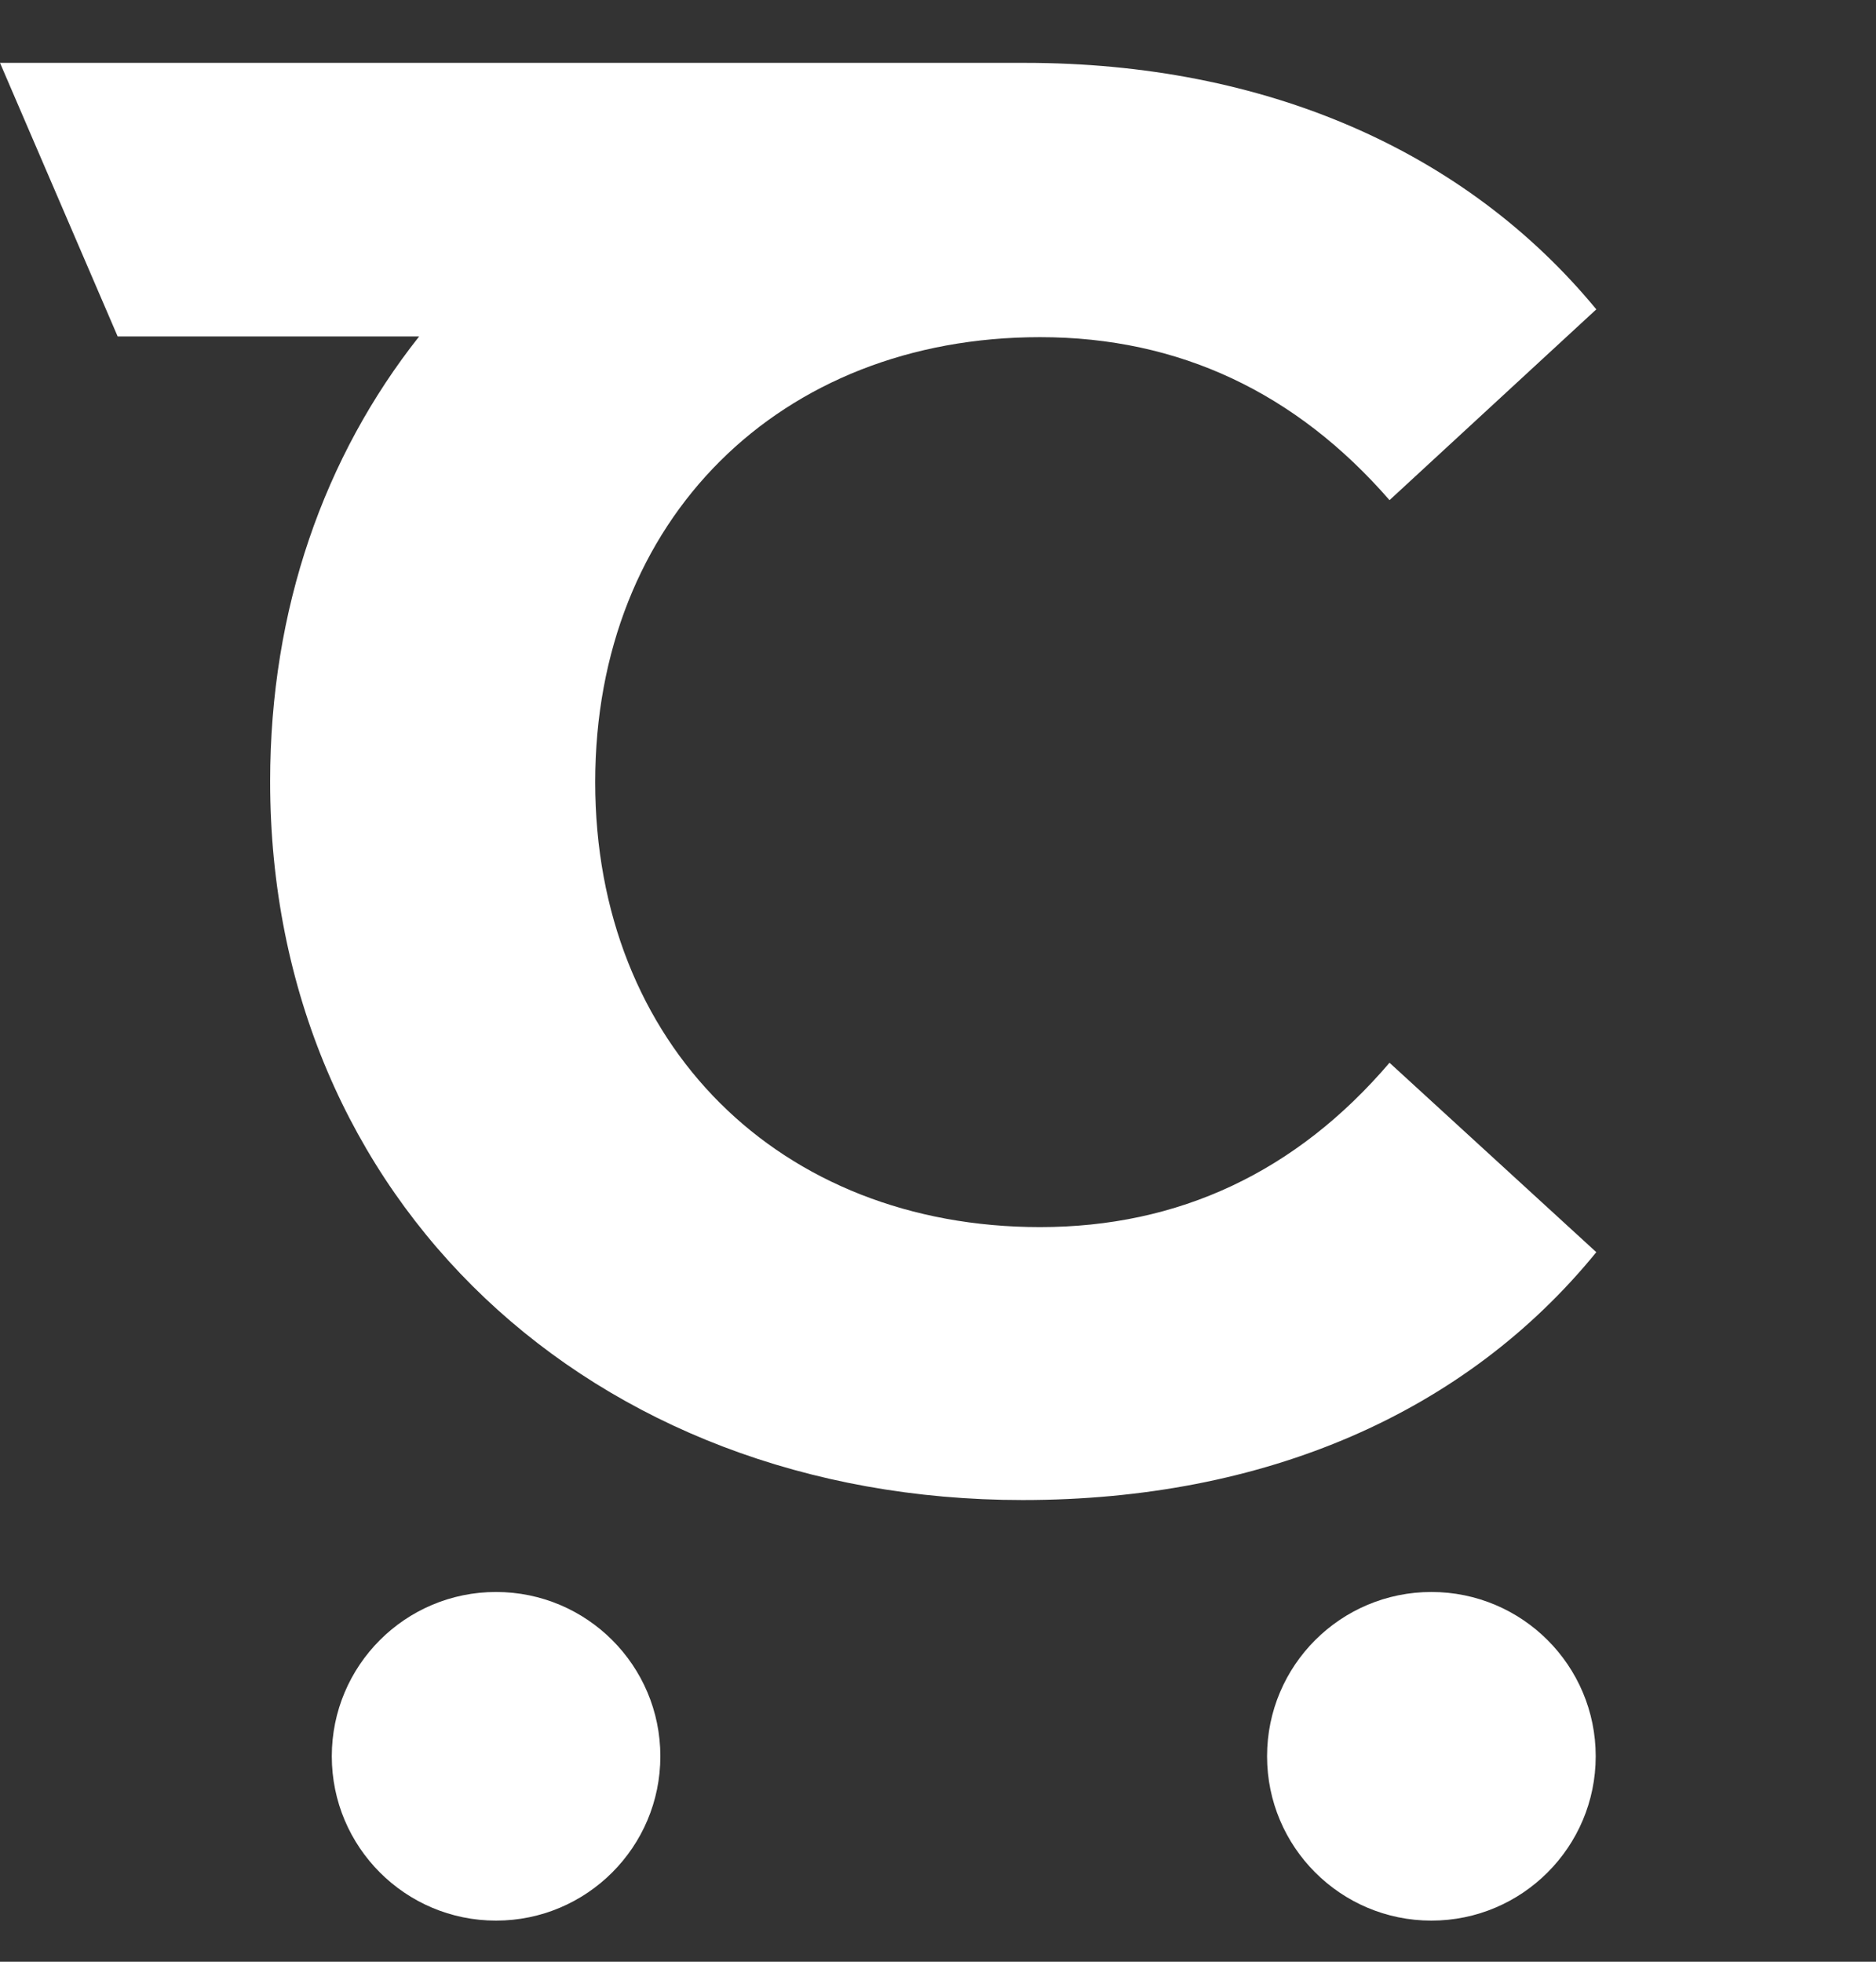 <svg xmlns="http://www.w3.org/2000/svg" width="22" height="23" viewBox="0 0 22 23" fill="none">
  <rect x="0" y="0" width="22" height="23" fill="#333333" stroke="none"/>
  <g clip-path="url(#clip0_83_939)">
    <path d="M12.197 14.387C9.144 14.387 6.98 12.248 6.98 9.17C6.98 6.092 9.144 3.953 12.197 3.953C13.83 3.953 15.201 4.606 16.295 5.864L18.72 3.627C17.185 1.765 14.834 0.737 12.017 0.737H0L1.38 3.945H4.915C3.804 5.349 3.168 7.137 3.168 9.162C3.168 14.077 6.939 17.587 11.993 17.587C14.834 17.587 17.185 16.567 18.72 14.681L16.295 12.46C15.201 13.742 13.822 14.387 12.197 14.387Z" fill="white"/>
    <path d="M5.817 22.518C6.881 22.518 7.744 21.655 7.744 20.591C7.744 19.527 6.881 18.665 5.817 18.665C4.753 18.665 3.891 19.527 3.891 20.591C3.891 21.655 4.753 22.518 5.817 22.518Z" fill="white"/>
    <path d="M16.786 22.518C17.85 22.518 18.713 21.655 18.713 20.591C18.713 19.527 17.85 18.665 16.786 18.665C15.722 18.665 14.859 19.527 14.859 20.591C14.859 21.655 15.722 22.518 16.786 22.518Z" fill="white"/>
  </g>
  <defs>
    <clipPath id="clip0_83_939">
      <rect width="22" height="21.781" fill="white" transform="translate(0 0.737)"/>
    </clipPath>
  </defs>
</svg>